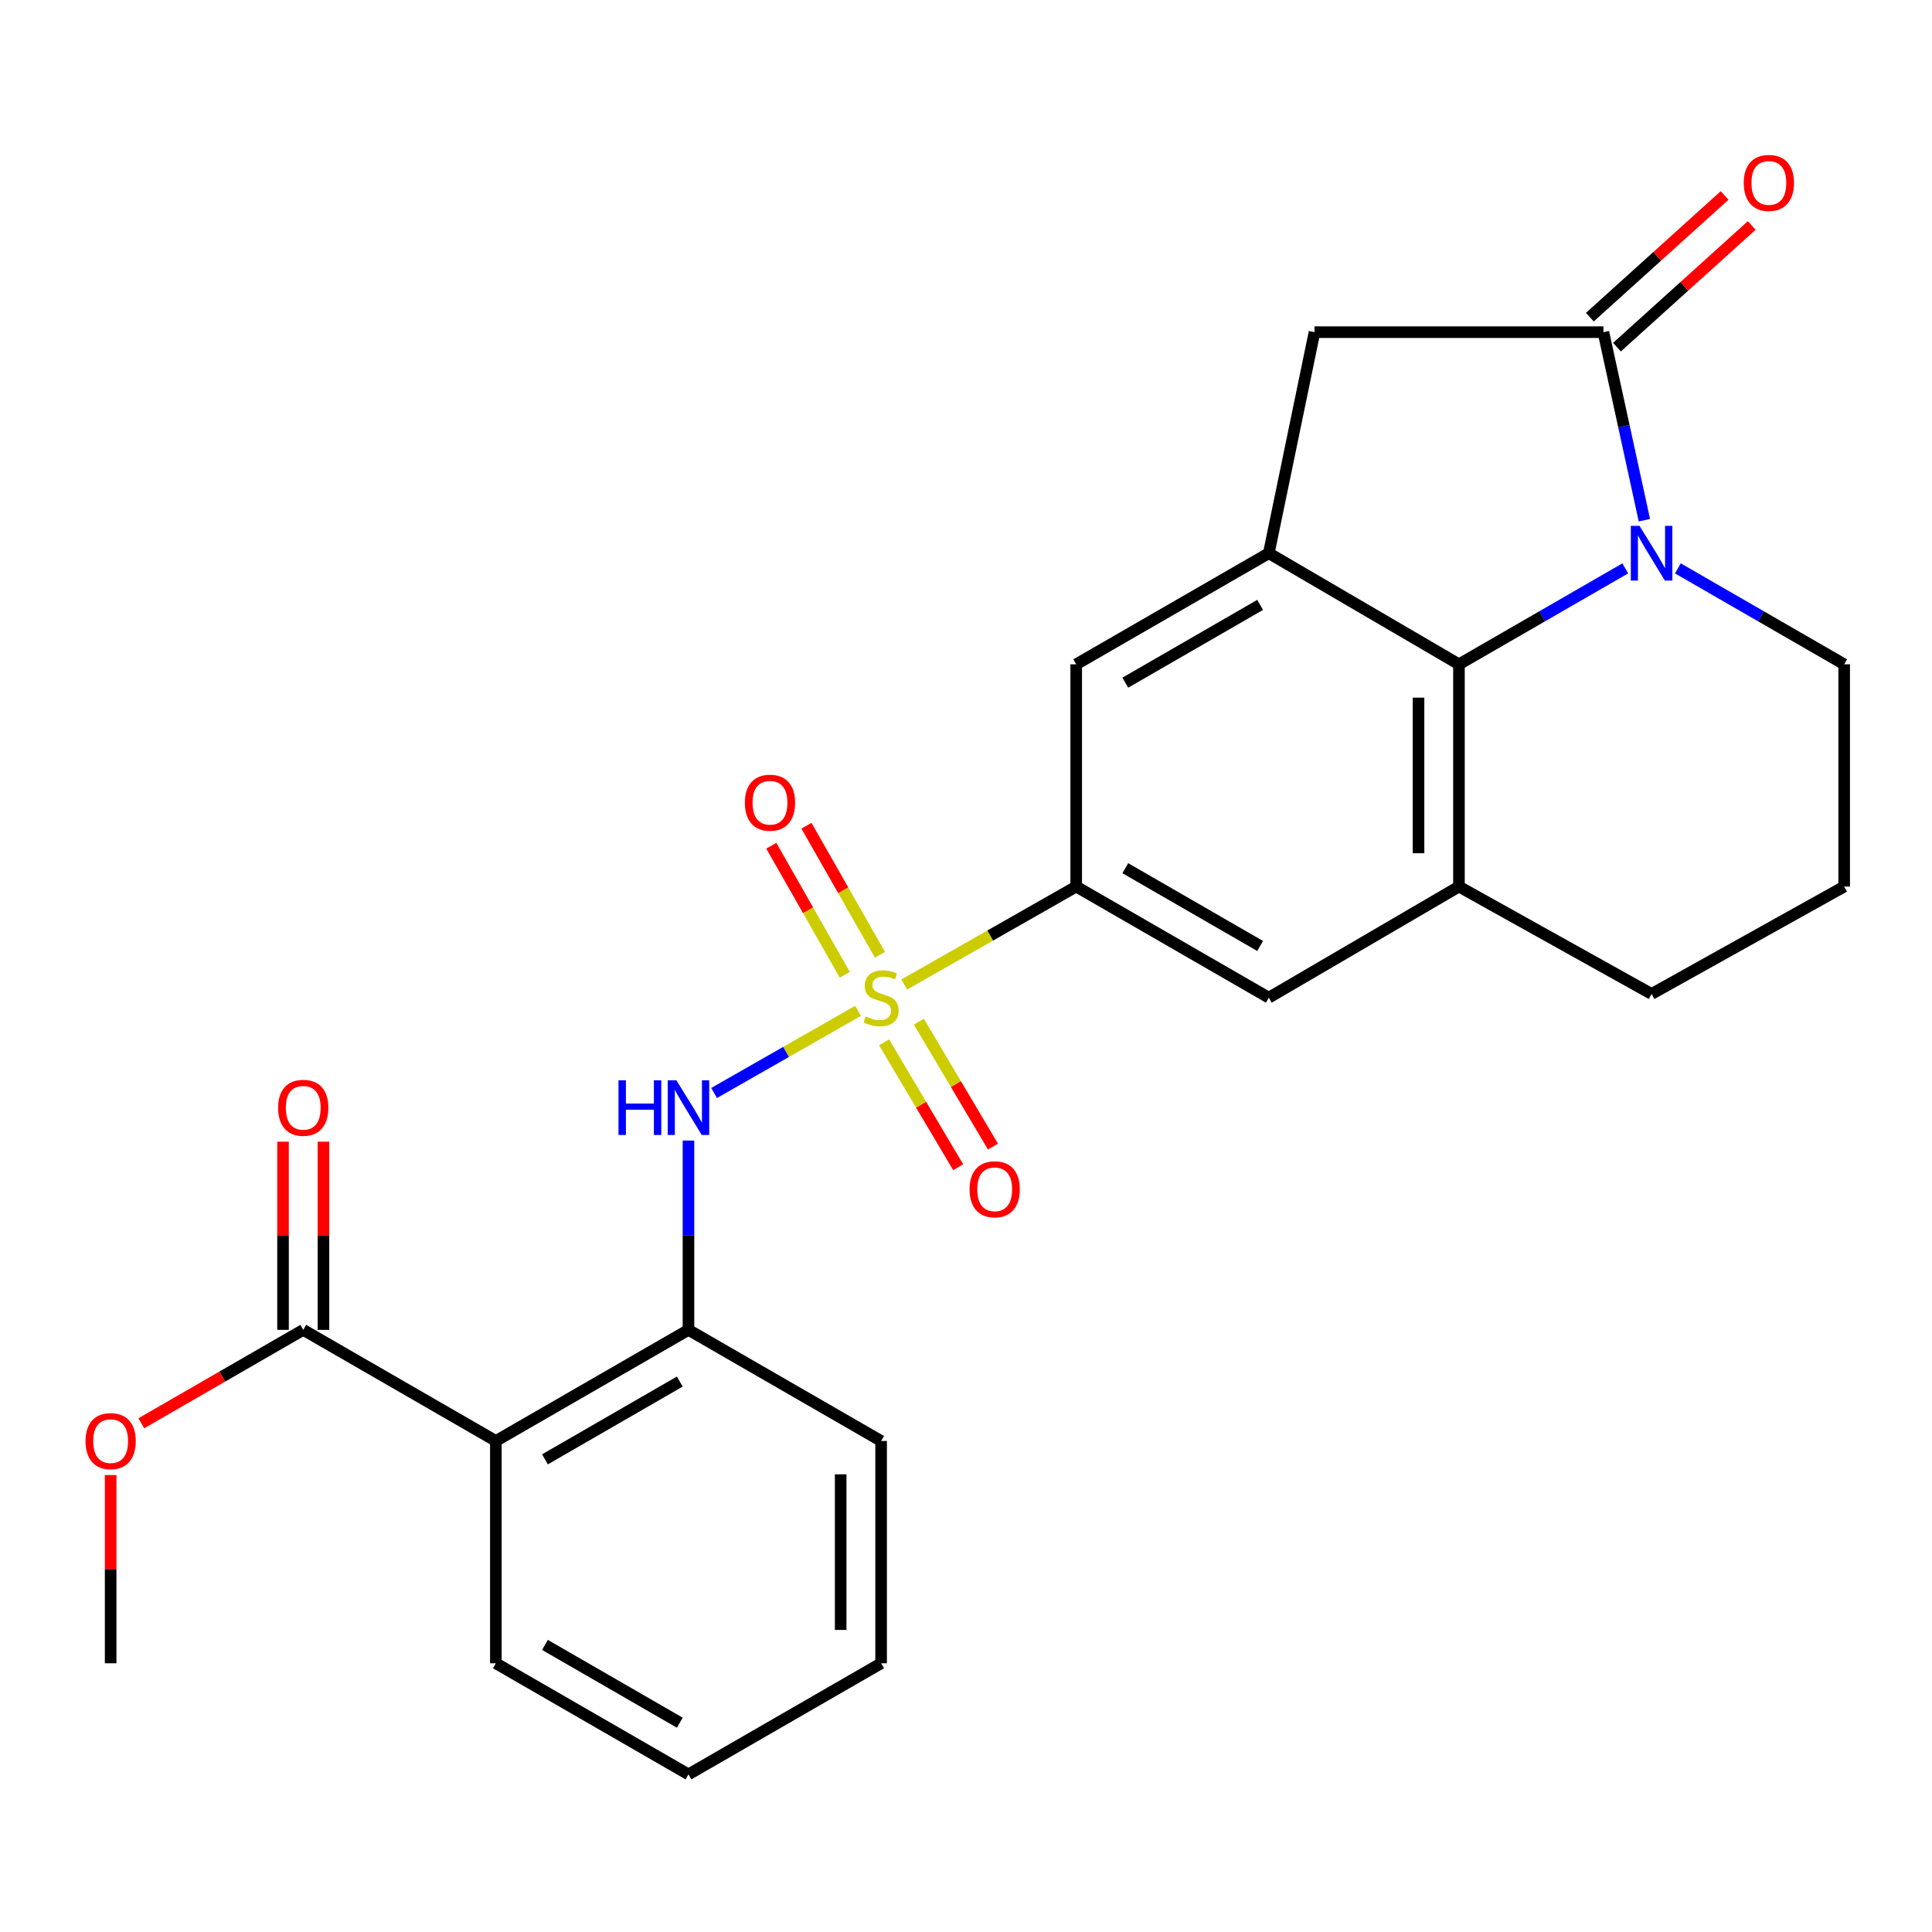 <?xml version='1.0' encoding='iso-8859-1'?>
<svg version='1.1' baseProfile='full'
              xmlns='http://www.w3.org/2000/svg'
                      xmlns:rdkit='http://www.rdkit.org/xml'
                      xmlns:xlink='http://www.w3.org/1999/xlink'
                  xml:space='preserve'
width='1000px' height='1000px' viewBox='0 0 1000 1000'>
<!-- END OF HEADER -->
<rect style='opacity:1.0;fill:#FFFFFF;stroke:none' width='1000' height='1000' x='0' y='0'> </rect>
<path class='bond-3' d='M 444.113,523.214 L 406.865,544.475' style='fill:none;fill-rule:evenodd;stroke:#CCCC00;stroke-width:6px;stroke-linecap:butt;stroke-linejoin:miter;stroke-opacity:1' />
<path class='bond-3' d='M 406.865,544.475 L 369.617,565.736' style='fill:none;fill-rule:evenodd;stroke:#0000FF;stroke-width:6px;stroke-linecap:butt;stroke-linejoin:miter;stroke-opacity:1' />
<path class='bond-5' d='M 468.049,509.568 L 512.546,484.226' style='fill:none;fill-rule:evenodd;stroke:#CCCC00;stroke-width:6px;stroke-linecap:butt;stroke-linejoin:miter;stroke-opacity:1' />
<path class='bond-5' d='M 512.546,484.226 L 557.044,458.885' style='fill:none;fill-rule:evenodd;stroke:#000000;stroke-width:6px;stroke-linecap:butt;stroke-linejoin:miter;stroke-opacity:1' />
<path class='bond-13' d='M 455.461,494.188 L 436.441,460.792' style='fill:none;fill-rule:evenodd;stroke:#CCCC00;stroke-width:6px;stroke-linecap:butt;stroke-linejoin:miter;stroke-opacity:1' />
<path class='bond-13' d='M 436.441,460.792 L 417.421,427.397' style='fill:none;fill-rule:evenodd;stroke:#FF0000;stroke-width:6px;stroke-linecap:butt;stroke-linejoin:miter;stroke-opacity:1' />
<path class='bond-13' d='M 437.271,504.548 L 418.251,471.152' style='fill:none;fill-rule:evenodd;stroke:#CCCC00;stroke-width:6px;stroke-linecap:butt;stroke-linejoin:miter;stroke-opacity:1' />
<path class='bond-13' d='M 418.251,471.152 L 399.231,437.757' style='fill:none;fill-rule:evenodd;stroke:#FF0000;stroke-width:6px;stroke-linecap:butt;stroke-linejoin:miter;stroke-opacity:1' />
<path class='bond-14' d='M 457.598,539.494 L 476.775,571.82' style='fill:none;fill-rule:evenodd;stroke:#CCCC00;stroke-width:6px;stroke-linecap:butt;stroke-linejoin:miter;stroke-opacity:1' />
<path class='bond-14' d='M 476.775,571.82 L 495.952,604.146' style='fill:none;fill-rule:evenodd;stroke:#FF0000;stroke-width:6px;stroke-linecap:butt;stroke-linejoin:miter;stroke-opacity:1' />
<path class='bond-14' d='M 475.602,528.814 L 494.778,561.139' style='fill:none;fill-rule:evenodd;stroke:#CCCC00;stroke-width:6px;stroke-linecap:butt;stroke-linejoin:miter;stroke-opacity:1' />
<path class='bond-14' d='M 494.778,561.139 L 513.955,593.465' style='fill:none;fill-rule:evenodd;stroke:#FF0000;stroke-width:6px;stroke-linecap:butt;stroke-linejoin:miter;stroke-opacity:1' />
<path class='bond-0' d='M 841.239,294.19 L 798.197,319.017' style='fill:none;fill-rule:evenodd;stroke:#0000FF;stroke-width:6px;stroke-linecap:butt;stroke-linejoin:miter;stroke-opacity:1' />
<path class='bond-0' d='M 798.197,319.017 L 755.155,343.844' style='fill:none;fill-rule:evenodd;stroke:#000000;stroke-width:6px;stroke-linecap:butt;stroke-linejoin:miter;stroke-opacity:1' />
<path class='bond-27' d='M 851.132,269.248 L 840.527,220.585' style='fill:none;fill-rule:evenodd;stroke:#0000FF;stroke-width:6px;stroke-linecap:butt;stroke-linejoin:miter;stroke-opacity:1' />
<path class='bond-27' d='M 840.527,220.585 L 829.922,171.923' style='fill:none;fill-rule:evenodd;stroke:#000000;stroke-width:6px;stroke-linecap:butt;stroke-linejoin:miter;stroke-opacity:1' />
<path class='bond-29' d='M 868.473,294.191 L 911.509,319.017' style='fill:none;fill-rule:evenodd;stroke:#0000FF;stroke-width:6px;stroke-linecap:butt;stroke-linejoin:miter;stroke-opacity:1' />
<path class='bond-29' d='M 911.509,319.017 L 954.545,343.844' style='fill:none;fill-rule:evenodd;stroke:#000000;stroke-width:6px;stroke-linecap:butt;stroke-linejoin:miter;stroke-opacity:1' />
<path class='bond-1' d='M 829.922,171.923 L 680.388,171.923' style='fill:none;fill-rule:evenodd;stroke:#000000;stroke-width:6px;stroke-linecap:butt;stroke-linejoin:miter;stroke-opacity:1' />
<path class='bond-15' d='M 836.936,179.691 L 871.814,148.2' style='fill:none;fill-rule:evenodd;stroke:#000000;stroke-width:6px;stroke-linecap:butt;stroke-linejoin:miter;stroke-opacity:1' />
<path class='bond-15' d='M 871.814,148.2 L 906.693,116.708' style='fill:none;fill-rule:evenodd;stroke:#FF0000;stroke-width:6px;stroke-linecap:butt;stroke-linejoin:miter;stroke-opacity:1' />
<path class='bond-15' d='M 822.908,164.154 L 857.786,132.662' style='fill:none;fill-rule:evenodd;stroke:#000000;stroke-width:6px;stroke-linecap:butt;stroke-linejoin:miter;stroke-opacity:1' />
<path class='bond-15' d='M 857.786,132.662 L 892.664,101.171' style='fill:none;fill-rule:evenodd;stroke:#FF0000;stroke-width:6px;stroke-linecap:butt;stroke-linejoin:miter;stroke-opacity:1' />
<path class='bond-2' d='M 755.155,343.844 L 755.155,458.885' style='fill:none;fill-rule:evenodd;stroke:#000000;stroke-width:6px;stroke-linecap:butt;stroke-linejoin:miter;stroke-opacity:1' />
<path class='bond-2' d='M 734.222,361.1 L 734.222,441.628' style='fill:none;fill-rule:evenodd;stroke:#000000;stroke-width:6px;stroke-linecap:butt;stroke-linejoin:miter;stroke-opacity:1' />
<path class='bond-26' d='M 755.155,343.844 L 656.733,286.335' style='fill:none;fill-rule:evenodd;stroke:#000000;stroke-width:6px;stroke-linecap:butt;stroke-linejoin:miter;stroke-opacity:1' />
<path class='bond-8' d='M 356.351,590.344 L 356.351,639.341' style='fill:none;fill-rule:evenodd;stroke:#0000FF;stroke-width:6px;stroke-linecap:butt;stroke-linejoin:miter;stroke-opacity:1' />
<path class='bond-8' d='M 356.351,639.341 L 356.351,688.338' style='fill:none;fill-rule:evenodd;stroke:#000000;stroke-width:6px;stroke-linecap:butt;stroke-linejoin:miter;stroke-opacity:1' />
<path class='bond-4' d='M 656.733,286.335 L 557.044,343.844' style='fill:none;fill-rule:evenodd;stroke:#000000;stroke-width:6px;stroke-linecap:butt;stroke-linejoin:miter;stroke-opacity:1' />
<path class='bond-4' d='M 652.24,313.094 L 582.457,353.35' style='fill:none;fill-rule:evenodd;stroke:#000000;stroke-width:6px;stroke-linecap:butt;stroke-linejoin:miter;stroke-opacity:1' />
<path class='bond-9' d='M 656.733,286.335 L 680.388,171.923' style='fill:none;fill-rule:evenodd;stroke:#000000;stroke-width:6px;stroke-linecap:butt;stroke-linejoin:miter;stroke-opacity:1' />
<path class='bond-11' d='M 557.044,458.885 L 557.044,343.844' style='fill:none;fill-rule:evenodd;stroke:#000000;stroke-width:6px;stroke-linecap:butt;stroke-linejoin:miter;stroke-opacity:1' />
<path class='bond-12' d='M 557.044,458.885 L 656.733,516.393' style='fill:none;fill-rule:evenodd;stroke:#000000;stroke-width:6px;stroke-linecap:butt;stroke-linejoin:miter;stroke-opacity:1' />
<path class='bond-12' d='M 582.457,449.378 L 652.24,489.634' style='fill:none;fill-rule:evenodd;stroke:#000000;stroke-width:6px;stroke-linecap:butt;stroke-linejoin:miter;stroke-opacity:1' />
<path class='bond-6' d='M 256.661,745.846 L 356.351,688.338' style='fill:none;fill-rule:evenodd;stroke:#000000;stroke-width:6px;stroke-linecap:butt;stroke-linejoin:miter;stroke-opacity:1' />
<path class='bond-6' d='M 282.075,755.353 L 351.858,715.097' style='fill:none;fill-rule:evenodd;stroke:#000000;stroke-width:6px;stroke-linecap:butt;stroke-linejoin:miter;stroke-opacity:1' />
<path class='bond-10' d='M 256.661,745.846 L 156.96,688.338' style='fill:none;fill-rule:evenodd;stroke:#000000;stroke-width:6px;stroke-linecap:butt;stroke-linejoin:miter;stroke-opacity:1' />
<path class='bond-20' d='M 256.661,745.846 L 256.661,860.91' style='fill:none;fill-rule:evenodd;stroke:#000000;stroke-width:6px;stroke-linecap:butt;stroke-linejoin:miter;stroke-opacity:1' />
<path class='bond-7' d='M 755.155,458.885 L 656.733,516.393' style='fill:none;fill-rule:evenodd;stroke:#000000;stroke-width:6px;stroke-linecap:butt;stroke-linejoin:miter;stroke-opacity:1' />
<path class='bond-19' d='M 755.155,458.885 L 854.856,514.474' style='fill:none;fill-rule:evenodd;stroke:#000000;stroke-width:6px;stroke-linecap:butt;stroke-linejoin:miter;stroke-opacity:1' />
<path class='bond-21' d='M 356.351,688.338 L 456.063,745.846' style='fill:none;fill-rule:evenodd;stroke:#000000;stroke-width:6px;stroke-linecap:butt;stroke-linejoin:miter;stroke-opacity:1' />
<path class='bond-16' d='M 167.427,688.338 L 167.427,639.641' style='fill:none;fill-rule:evenodd;stroke:#000000;stroke-width:6px;stroke-linecap:butt;stroke-linejoin:miter;stroke-opacity:1' />
<path class='bond-16' d='M 167.427,639.641 L 167.427,590.944' style='fill:none;fill-rule:evenodd;stroke:#FF0000;stroke-width:6px;stroke-linecap:butt;stroke-linejoin:miter;stroke-opacity:1' />
<path class='bond-16' d='M 146.493,688.338 L 146.493,639.641' style='fill:none;fill-rule:evenodd;stroke:#000000;stroke-width:6px;stroke-linecap:butt;stroke-linejoin:miter;stroke-opacity:1' />
<path class='bond-16' d='M 146.493,639.641 L 146.493,590.944' style='fill:none;fill-rule:evenodd;stroke:#FF0000;stroke-width:6px;stroke-linecap:butt;stroke-linejoin:miter;stroke-opacity:1' />
<path class='bond-18' d='M 156.96,688.338 L 115.054,712.512' style='fill:none;fill-rule:evenodd;stroke:#000000;stroke-width:6px;stroke-linecap:butt;stroke-linejoin:miter;stroke-opacity:1' />
<path class='bond-18' d='M 115.054,712.512 L 73.148,736.687' style='fill:none;fill-rule:evenodd;stroke:#FF0000;stroke-width:6px;stroke-linecap:butt;stroke-linejoin:miter;stroke-opacity:1' />
<path class='bond-17' d='M 954.545,343.844 L 954.545,458.885' style='fill:none;fill-rule:evenodd;stroke:#000000;stroke-width:6px;stroke-linecap:butt;stroke-linejoin:miter;stroke-opacity:1' />
<path class='bond-23' d='M 57.271,763.483 L 57.271,812.197' style='fill:none;fill-rule:evenodd;stroke:#FF0000;stroke-width:6px;stroke-linecap:butt;stroke-linejoin:miter;stroke-opacity:1' />
<path class='bond-23' d='M 57.271,812.197 L 57.271,860.91' style='fill:none;fill-rule:evenodd;stroke:#000000;stroke-width:6px;stroke-linecap:butt;stroke-linejoin:miter;stroke-opacity:1' />
<path class='bond-22' d='M 854.856,514.474 L 954.545,458.885' style='fill:none;fill-rule:evenodd;stroke:#000000;stroke-width:6px;stroke-linecap:butt;stroke-linejoin:miter;stroke-opacity:1' />
<path class='bond-28' d='M 256.661,860.91 L 356.351,918.419' style='fill:none;fill-rule:evenodd;stroke:#000000;stroke-width:6px;stroke-linecap:butt;stroke-linejoin:miter;stroke-opacity:1' />
<path class='bond-28' d='M 282.075,851.404 L 351.858,891.66' style='fill:none;fill-rule:evenodd;stroke:#000000;stroke-width:6px;stroke-linecap:butt;stroke-linejoin:miter;stroke-opacity:1' />
<path class='bond-25' d='M 456.063,745.846 L 456.063,860.91' style='fill:none;fill-rule:evenodd;stroke:#000000;stroke-width:6px;stroke-linecap:butt;stroke-linejoin:miter;stroke-opacity:1' />
<path class='bond-25' d='M 435.13,763.106 L 435.13,843.651' style='fill:none;fill-rule:evenodd;stroke:#000000;stroke-width:6px;stroke-linecap:butt;stroke-linejoin:miter;stroke-opacity:1' />
<path class='bond-24' d='M 356.351,918.419 L 456.063,860.91' style='fill:none;fill-rule:evenodd;stroke:#000000;stroke-width:6px;stroke-linecap:butt;stroke-linejoin:miter;stroke-opacity:1' />
<path  class='atom-0' d='M 448.063 526.113
Q 448.383 526.233, 449.703 526.793
Q 451.023 527.353, 452.463 527.713
Q 453.943 528.033, 455.383 528.033
Q 458.063 528.033, 459.623 526.753
Q 461.183 525.433, 461.183 523.153
Q 461.183 521.593, 460.383 520.633
Q 459.623 519.673, 458.423 519.153
Q 457.223 518.633, 455.223 518.033
Q 452.703 517.273, 451.183 516.553
Q 449.703 515.833, 448.623 514.313
Q 447.583 512.793, 447.583 510.233
Q 447.583 506.673, 449.983 504.473
Q 452.423 502.273, 457.223 502.273
Q 460.503 502.273, 464.223 503.833
L 463.303 506.913
Q 459.903 505.513, 457.343 505.513
Q 454.583 505.513, 453.063 506.673
Q 451.543 507.793, 451.583 509.753
Q 451.583 511.273, 452.343 512.193
Q 453.143 513.113, 454.263 513.633
Q 455.423 514.153, 457.343 514.753
Q 459.903 515.553, 461.423 516.353
Q 462.943 517.153, 464.023 518.793
Q 465.143 520.393, 465.143 523.153
Q 465.143 527.073, 462.503 529.193
Q 459.903 531.273, 455.543 531.273
Q 453.023 531.273, 451.103 530.713
Q 449.223 530.193, 446.983 529.273
L 448.063 526.113
' fill='#CCCC00'/>
<path  class='atom-1' d='M 848.596 272.175
L 857.876 287.175
Q 858.796 288.655, 860.276 291.335
Q 861.756 294.015, 861.836 294.175
L 861.836 272.175
L 865.596 272.175
L 865.596 300.495
L 861.716 300.495
L 851.756 284.095
Q 850.596 282.175, 849.356 279.975
Q 848.156 277.775, 847.796 277.095
L 847.796 300.495
L 844.116 300.495
L 844.116 272.175
L 848.596 272.175
' fill='#0000FF'/>
<path  class='atom-4' d='M 320.131 559.149
L 323.971 559.149
L 323.971 571.189
L 338.451 571.189
L 338.451 559.149
L 342.291 559.149
L 342.291 587.469
L 338.451 587.469
L 338.451 574.389
L 323.971 574.389
L 323.971 587.469
L 320.131 587.469
L 320.131 559.149
' fill='#0000FF'/>
<path  class='atom-4' d='M 350.091 559.149
L 359.371 574.149
Q 360.291 575.629, 361.771 578.309
Q 363.251 580.989, 363.331 581.149
L 363.331 559.149
L 367.091 559.149
L 367.091 587.469
L 363.211 587.469
L 353.251 571.069
Q 352.091 569.149, 350.851 566.949
Q 349.651 564.749, 349.291 564.069
L 349.291 587.469
L 345.611 587.469
L 345.611 559.149
L 350.091 559.149
' fill='#0000FF'/>
<path  class='atom-14' d='M 385.543 415.481
Q 385.543 408.681, 388.903 404.881
Q 392.263 401.081, 398.543 401.081
Q 404.823 401.081, 408.183 404.881
Q 411.543 408.681, 411.543 415.481
Q 411.543 422.361, 408.143 426.281
Q 404.743 430.161, 398.543 430.161
Q 392.303 430.161, 388.903 426.281
Q 385.543 422.401, 385.543 415.481
M 398.543 426.961
Q 402.863 426.961, 405.183 424.081
Q 407.543 421.161, 407.543 415.481
Q 407.543 409.921, 405.183 407.121
Q 402.863 404.281, 398.543 404.281
Q 394.223 404.281, 391.863 407.081
Q 389.543 409.881, 389.543 415.481
Q 389.543 421.201, 391.863 424.081
Q 394.223 426.961, 398.543 426.961
' fill='#FF0000'/>
<path  class='atom-15' d='M 501.851 615.57
Q 501.851 608.77, 505.211 604.97
Q 508.571 601.17, 514.851 601.17
Q 521.131 601.17, 524.491 604.97
Q 527.851 608.77, 527.851 615.57
Q 527.851 622.45, 524.451 626.37
Q 521.051 630.25, 514.851 630.25
Q 508.611 630.25, 505.211 626.37
Q 501.851 622.49, 501.851 615.57
M 514.851 627.05
Q 519.171 627.05, 521.491 624.17
Q 523.851 621.25, 523.851 615.57
Q 523.851 610.01, 521.491 607.21
Q 519.171 604.37, 514.851 604.37
Q 510.531 604.37, 508.171 607.17
Q 505.851 609.97, 505.851 615.57
Q 505.851 621.29, 508.171 624.17
Q 510.531 627.05, 514.851 627.05
' fill='#FF0000'/>
<path  class='atom-16' d='M 902.563 94.677
Q 902.563 87.877, 905.923 84.077
Q 909.283 80.277, 915.563 80.277
Q 921.843 80.277, 925.203 84.077
Q 928.563 87.877, 928.563 94.677
Q 928.563 101.557, 925.163 105.477
Q 921.763 109.357, 915.563 109.357
Q 909.323 109.357, 905.923 105.477
Q 902.563 101.597, 902.563 94.677
M 915.563 106.157
Q 919.883 106.157, 922.203 103.277
Q 924.563 100.357, 924.563 94.677
Q 924.563 89.117, 922.203 86.317
Q 919.883 83.477, 915.563 83.477
Q 911.243 83.477, 908.883 86.277
Q 906.563 89.077, 906.563 94.677
Q 906.563 100.397, 908.883 103.277
Q 911.243 106.157, 915.563 106.157
' fill='#FF0000'/>
<path  class='atom-17' d='M 143.96 573.389
Q 143.96 566.589, 147.32 562.789
Q 150.68 558.989, 156.96 558.989
Q 163.24 558.989, 166.6 562.789
Q 169.96 566.589, 169.96 573.389
Q 169.96 580.269, 166.56 584.189
Q 163.16 588.069, 156.96 588.069
Q 150.72 588.069, 147.32 584.189
Q 143.96 580.309, 143.96 573.389
M 156.96 584.869
Q 161.28 584.869, 163.6 581.989
Q 165.96 579.069, 165.96 573.389
Q 165.96 567.829, 163.6 565.029
Q 161.28 562.189, 156.96 562.189
Q 152.64 562.189, 150.28 564.989
Q 147.96 567.789, 147.96 573.389
Q 147.96 579.109, 150.28 581.989
Q 152.64 584.869, 156.96 584.869
' fill='#FF0000'/>
<path  class='atom-19' d='M 44.271 745.926
Q 44.271 739.126, 47.631 735.326
Q 50.991 731.526, 57.271 731.526
Q 63.551 731.526, 66.911 735.326
Q 70.271 739.126, 70.271 745.926
Q 70.271 752.806, 66.871 756.726
Q 63.471 760.606, 57.271 760.606
Q 51.031 760.606, 47.631 756.726
Q 44.271 752.846, 44.271 745.926
M 57.271 757.406
Q 61.591 757.406, 63.911 754.526
Q 66.271 751.606, 66.271 745.926
Q 66.271 740.366, 63.911 737.566
Q 61.591 734.726, 57.271 734.726
Q 52.951 734.726, 50.591 737.526
Q 48.271 740.326, 48.271 745.926
Q 48.271 751.646, 50.591 754.526
Q 52.951 757.406, 57.271 757.406
' fill='#FF0000'/>
</svg>
